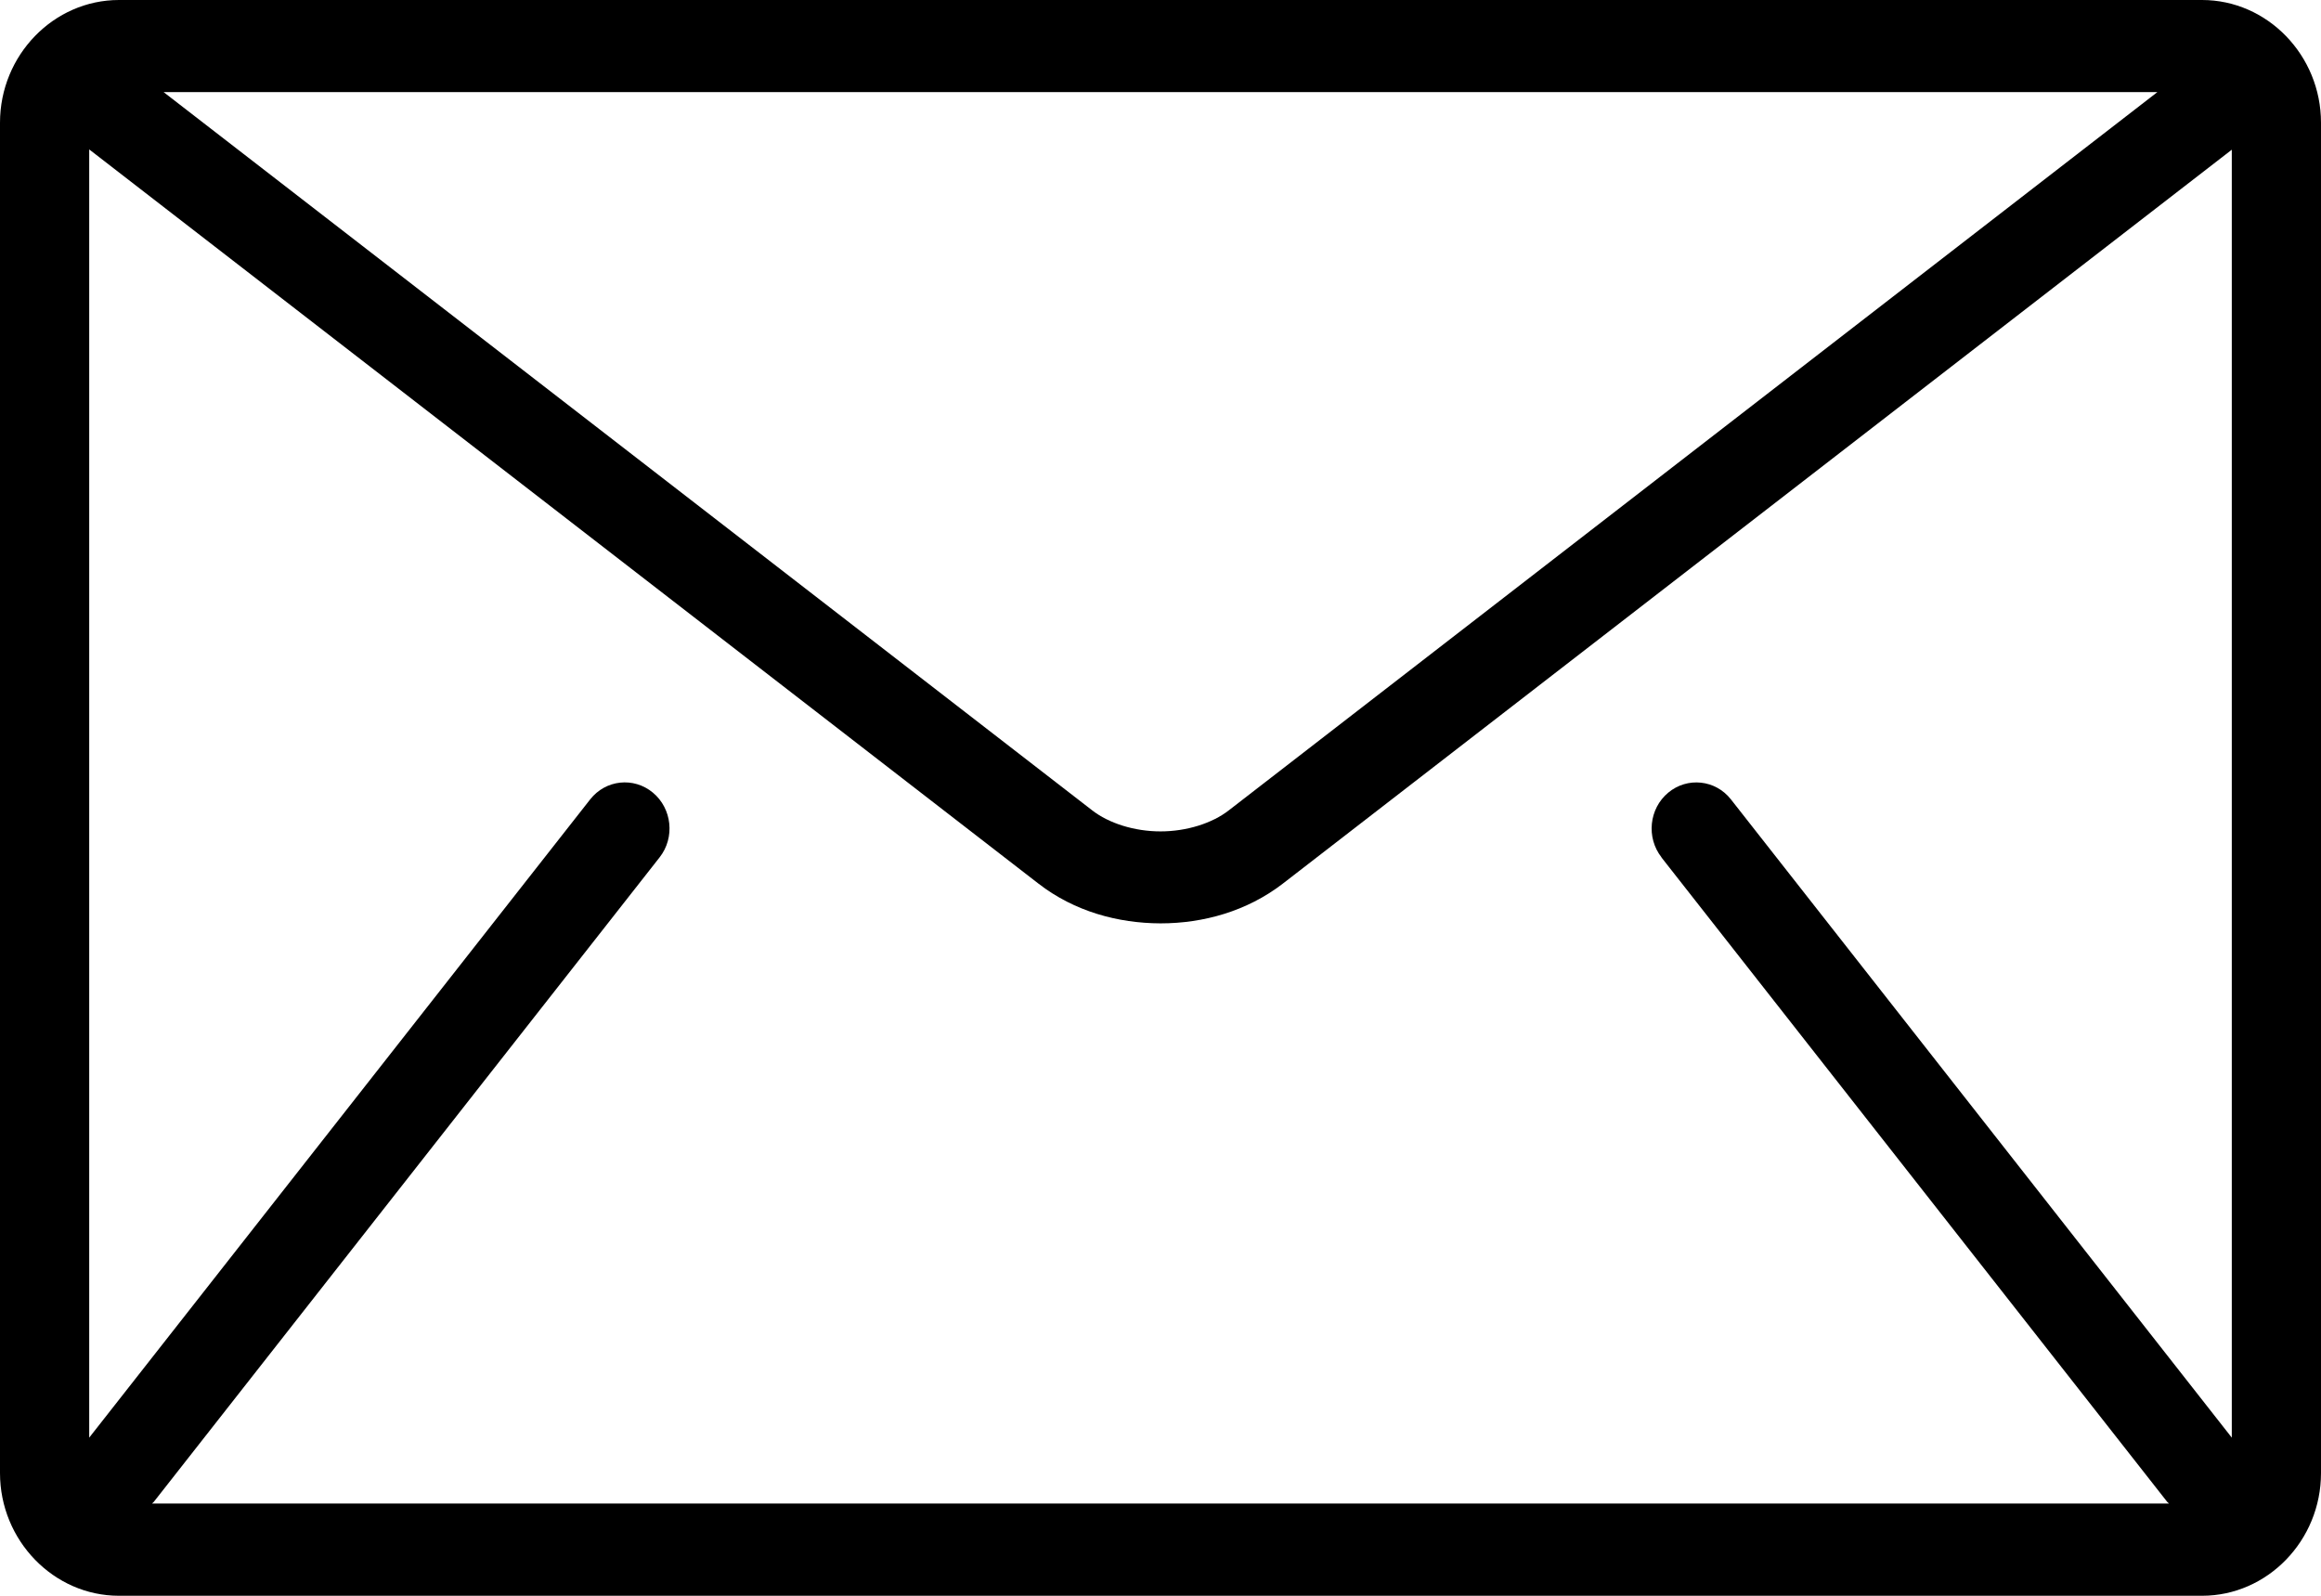 <svg xmlns="http://www.w3.org/2000/svg" width="16" height="11" viewBox="0 0 16 11">
    <g fill="none" fill-rule="evenodd">
        <g fill="#000" fill-rule="nonzero">
            <g>
                <path d="M15.18 0H.82C.37 0 0 .38 0 .846v9.308c0 .465.37.846.82.846h14.36c.45 0 .82-.38.82-.846V.846C16 .381 15.63 0 15.18 0zm-.308.635l-6.4 4.95c-.115.09-.292.146-.472.146s-.357-.056-.472-.146l-6.4-4.95h13.744zM11.453 5.91l3.487 4.443.012.011H1.048l.012-.011L4.547 5.91c.107-.136.086-.336-.046-.446-.132-.11-.326-.09-.433.047L.615 9.91V1.03L7.16 6.092c.246.19.545.272.84.273.296 0 .596-.084.842-.273l6.543-5.06V9.91l-3.453-4.4c-.106-.135-.3-.156-.432-.046s-.153.31-.046.446z" transform="translate(-23 -523) translate(23 523)"/>
            </g>
        </g>
    </g>
</svg>
